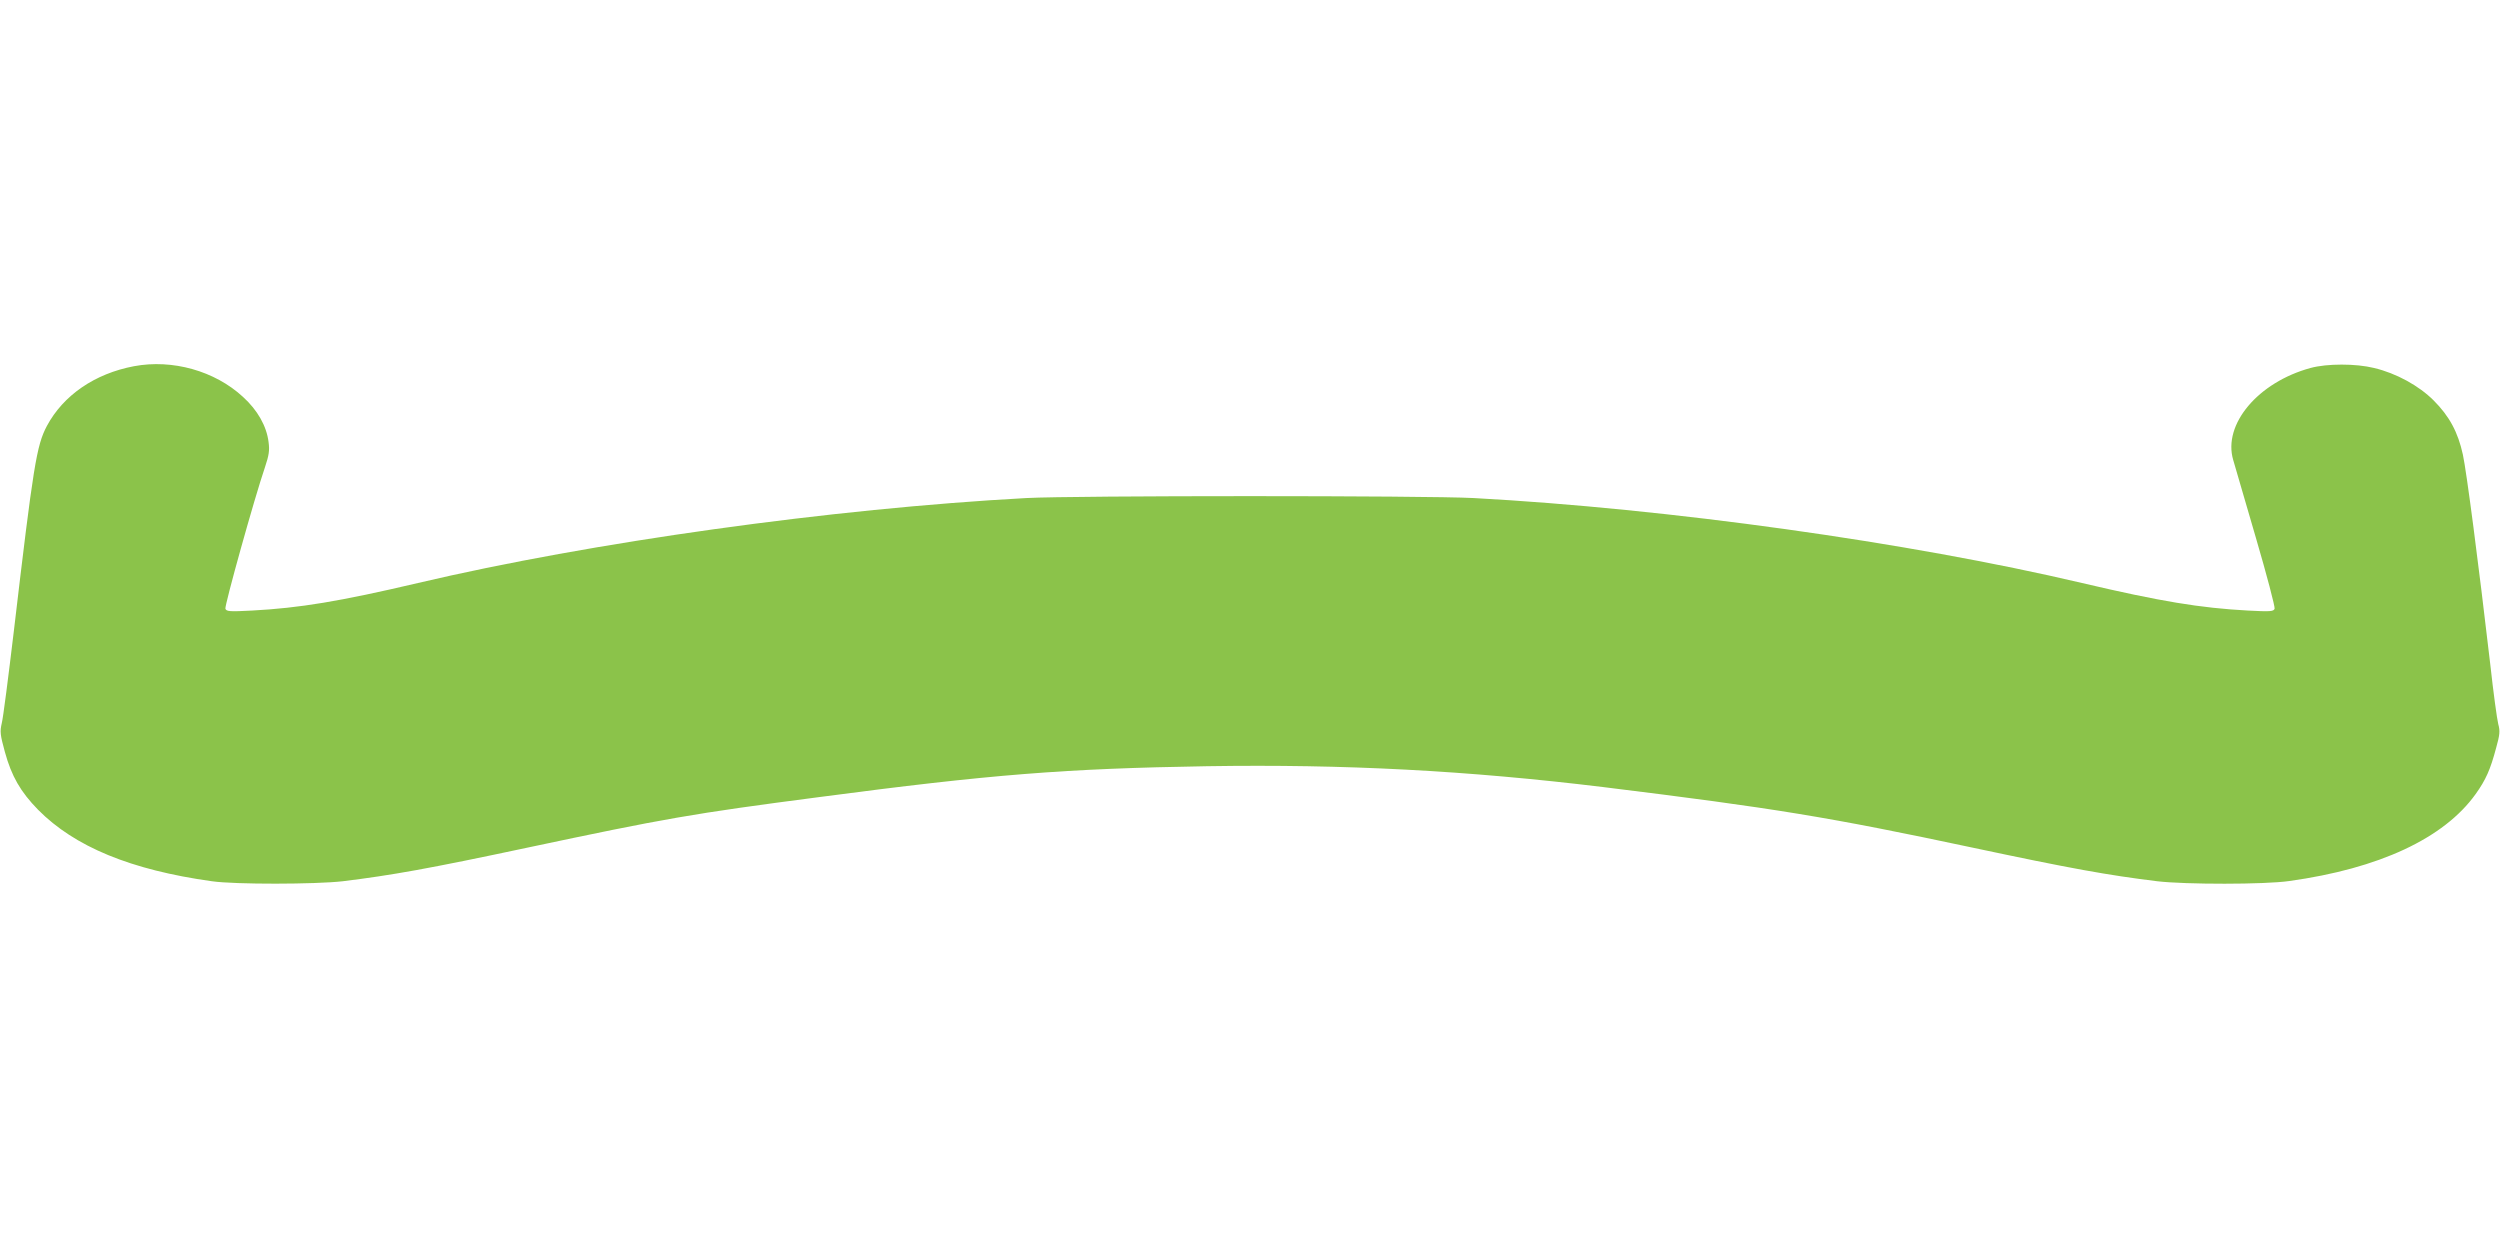 <?xml version="1.0" standalone="no"?>
<!DOCTYPE svg PUBLIC "-//W3C//DTD SVG 20010904//EN"
 "http://www.w3.org/TR/2001/REC-SVG-20010904/DTD/svg10.dtd">
<svg version="1.0" xmlns="http://www.w3.org/2000/svg"
 width="1280pt" height="640pt" viewBox="0 0 1280 640"
 preserveAspectRatio="xMidYMid meet">
<g transform="translate(0,640) scale(0.1,-0.1)"
fill="#8bc34a" stroke="none">
<path d="M686 4525 c-201 -38 -362 -149 -446 -306 -53 -100 -69 -200 -169
-1049 -28 -234 -55 -447 -62 -473 -10 -43 -8 -59 16 -147 34 -124 80 -204 170
-296 187 -189 474 -308 890 -366 119 -17 529 -16 670 0 251 31 438 64 945 172
707 150 843 174 1495 259 879 116 1258 146 1985 158 703 11 1332 -22 2030
-107 876 -108 1152 -153 1890 -310 503 -107 693 -141 945 -172 144 -17 551
-17 675 1 462 64 793 219 955 445 53 74 76 127 105 236 19 68 21 87 11 123 -6
23 -25 161 -41 307 -61 523 -121 984 -140 1072 -25 115 -69 197 -150 278 -75
75 -191 139 -305 166 -93 23 -241 23 -325 0 -268 -73 -450 -288 -396 -471 8
-27 60 -207 116 -398 56 -191 99 -355 96 -364 -6 -14 -23 -15 -137 -9 -243 13
-449 47 -849 141 -888 209 -2120 381 -3115 435 -247 13 -2043 13 -2290 0 -995
-54 -2227 -226 -3115 -435 -400 -94 -606 -128 -849 -141 -114 -6 -131 -5 -137
9 -5 15 148 565 203 726 20 60 24 85 18 128 -10 81 -56 163 -131 231 -144 133
-361 194 -558 157z"/>
</g>
</svg>
